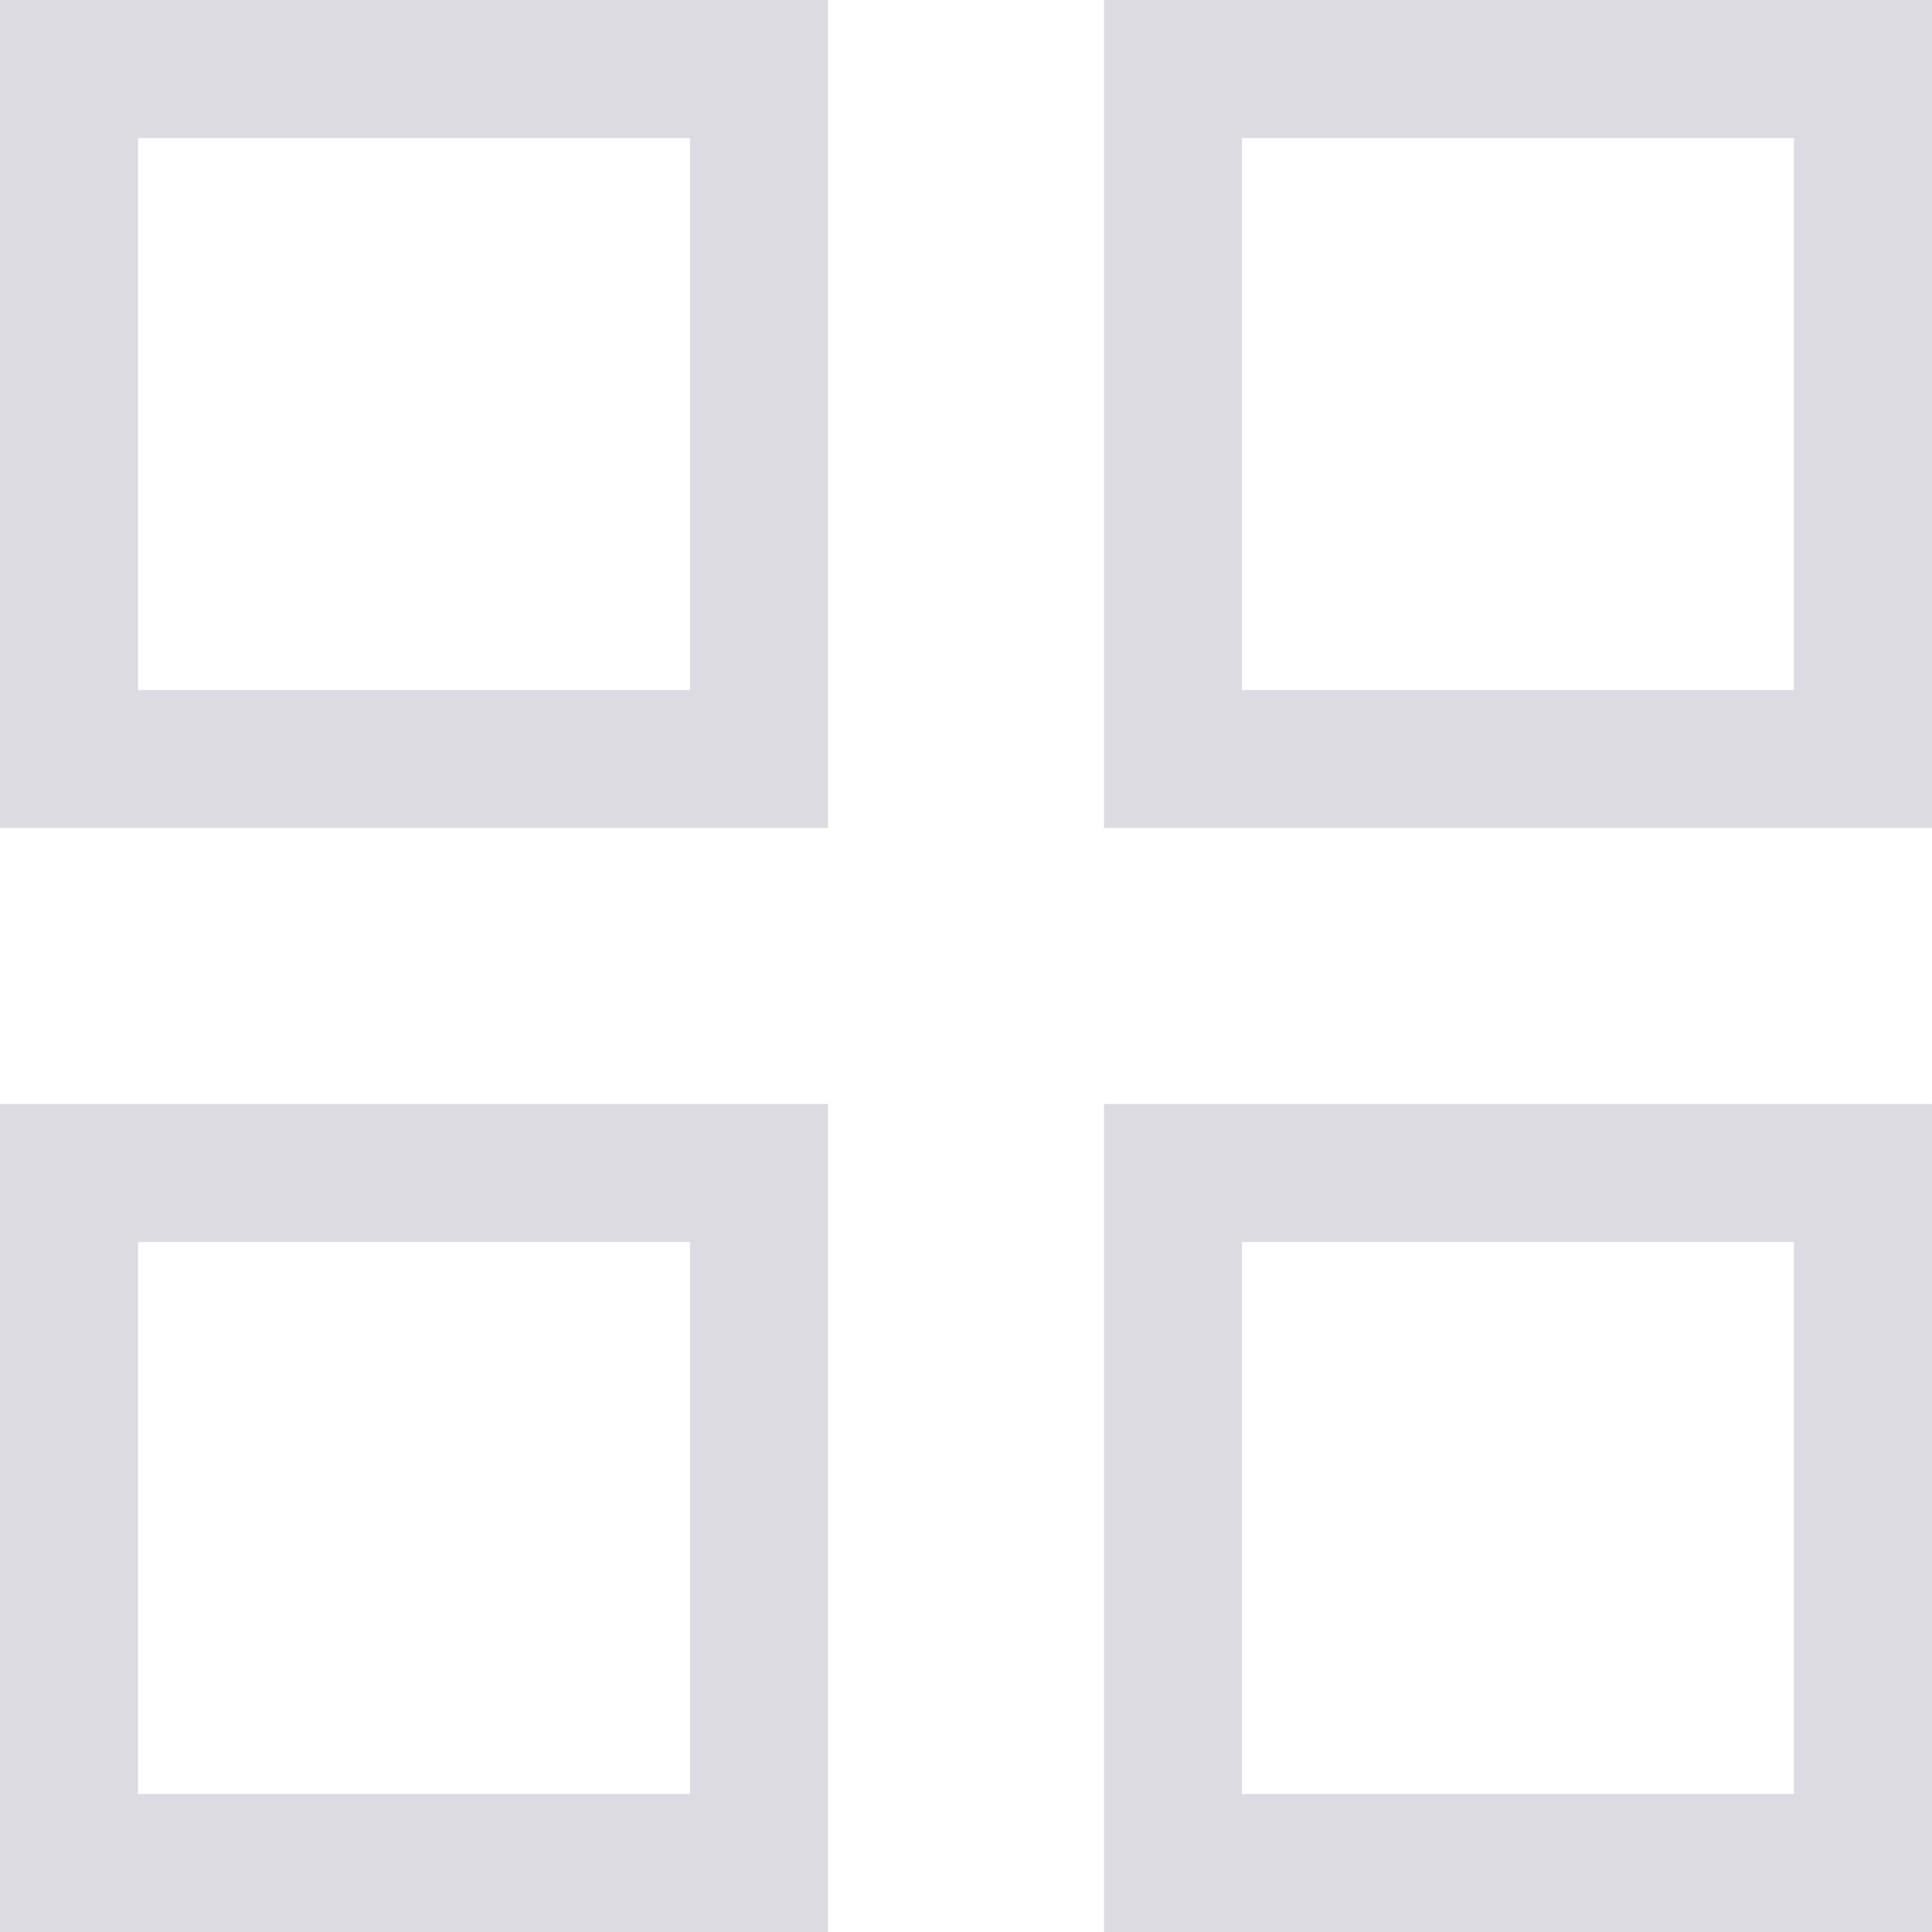 <?xml version="1.0" encoding="UTF-8"?> <svg xmlns="http://www.w3.org/2000/svg" viewBox="1989.5 2489.5 21 21" width="21" height="21"><rect color="rgb(51, 51, 51)" fill-opacity="1" fill="none" stroke-width="1.5" stroke="#dcdbe1" x="1990.25" y="2490.25" width="7.5" height="7.5" id="tSvg30c0550193" stroke-opacity="1" style="transform: rotate(0deg);"></rect><rect color="rgb(51, 51, 51)" stroke-width="1.5" stroke="#dcdbe1" x="2002.25" y="2490.25" width="7.5" height="7.5" id="tSvg1535b997f50" fill="none" fill-opacity="1" stroke-opacity="1" style="transform: rotate(0deg);"></rect><rect color="rgb(51, 51, 51)" stroke-width="1.5" stroke="#dcdbe1" x="1990.25" y="2502.25" width="7.5" height="7.5" id="tSvg154340d3831" fill="none" fill-opacity="1" stroke-opacity="1" style="transform: rotate(0deg);"></rect><rect color="rgb(51, 51, 51)" stroke-width="1.5" stroke="#dcdbe1" x="2002.25" y="2502.25" width="7.5" height="7.5" id="tSvg3a35e35147" fill="none" fill-opacity="1" stroke-opacity="1" style="transform: rotate(0deg);"></rect><defs> </defs></svg> 